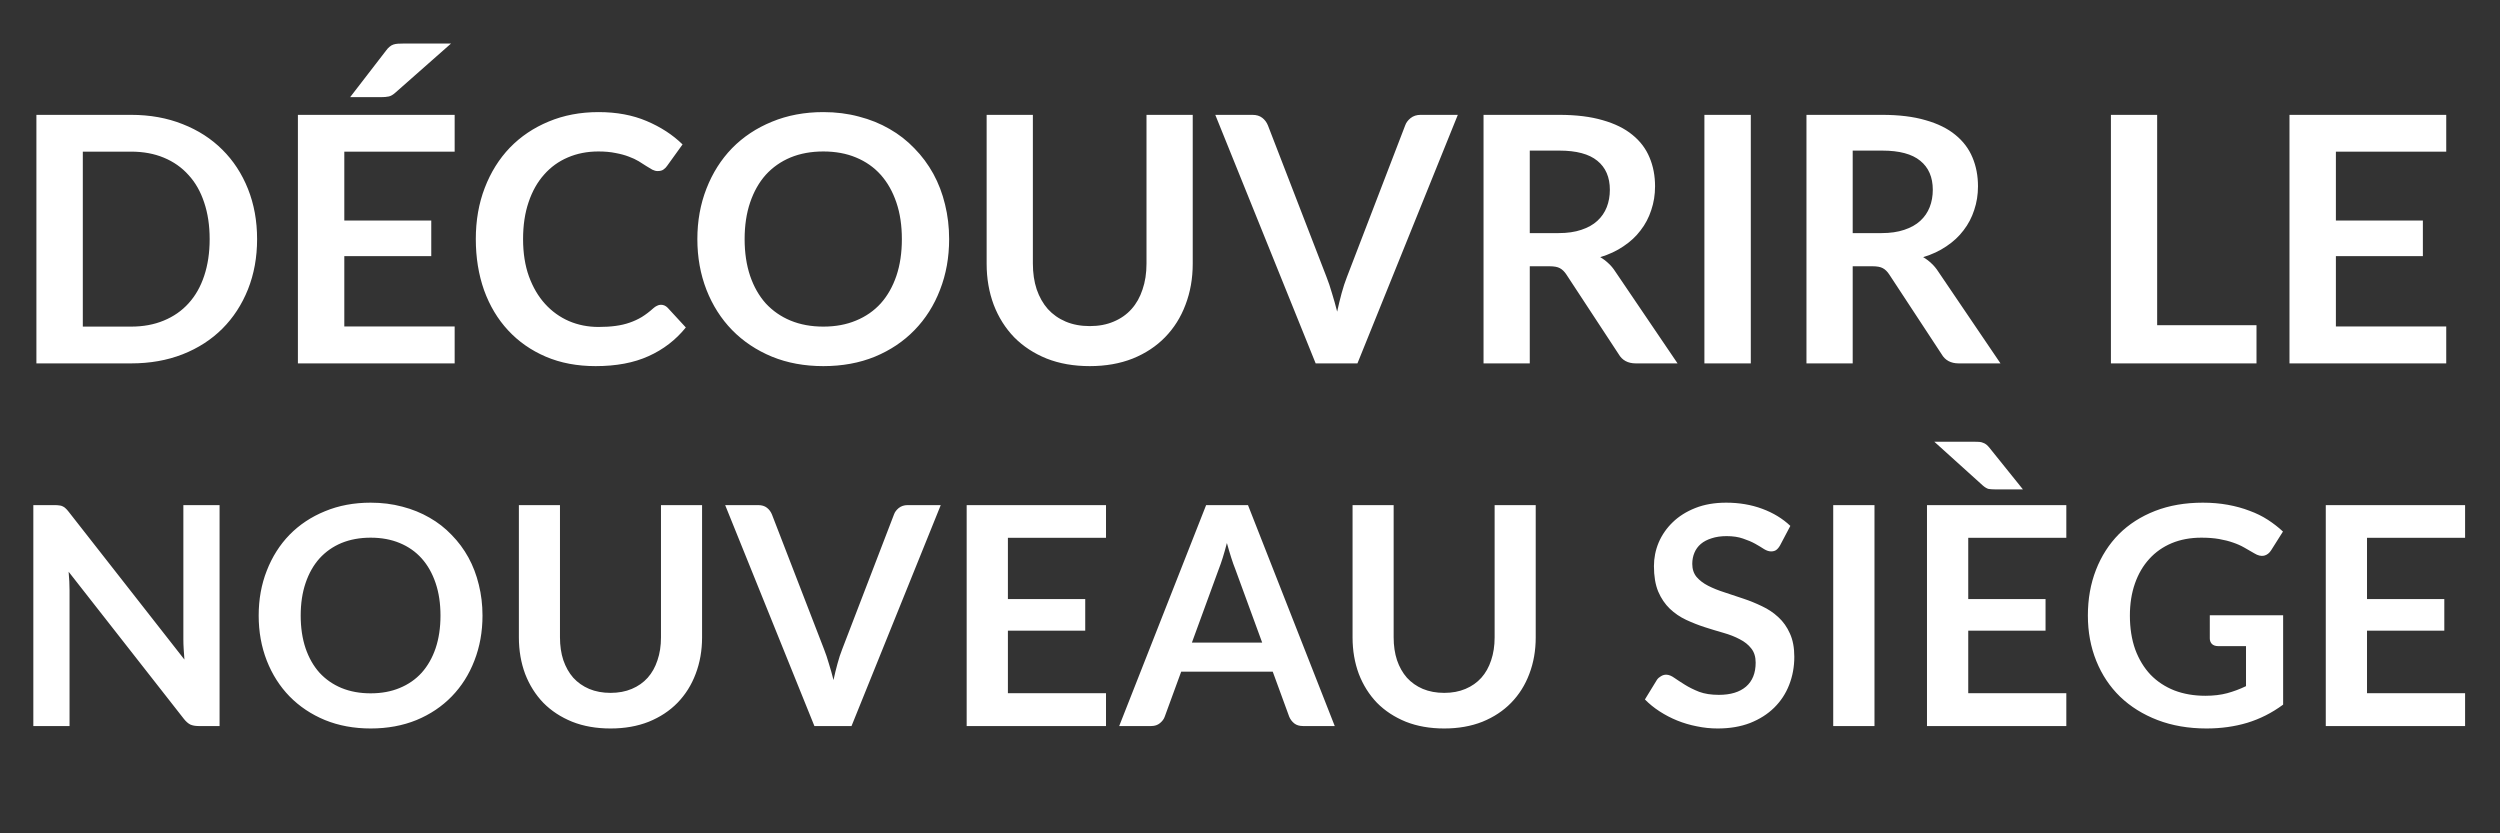 <svg width="87" height="29" viewBox="0 0 87 29" fill="none" xmlns="http://www.w3.org/2000/svg">
<rect x="0" y="0" width="87" height="29" fill="#333333" stroke="none"/>
<path d="M8.947 8.321C8.947 8.955 8.841 9.537 8.63 10.068C8.418 10.598 8.121 11.055 7.739 11.437C7.356 11.82 6.895 12.117 6.357 12.329C5.819 12.54 5.221 12.646 4.563 12.646H1.267V3.997H4.563C5.221 3.997 5.819 4.105 6.357 4.32C6.895 4.531 7.356 4.828 7.739 5.211C8.121 5.59 8.418 6.044 8.63 6.575C8.841 7.105 8.947 7.687 8.947 8.321ZM7.296 8.321C7.296 7.847 7.232 7.422 7.105 7.047C6.981 6.669 6.8 6.35 6.56 6.09C6.325 5.827 6.038 5.626 5.699 5.486C5.364 5.347 4.985 5.277 4.563 5.277H2.882V11.366H4.563C4.985 11.366 5.364 11.296 5.699 11.156C6.038 11.017 6.325 10.817 6.56 10.558C6.8 10.295 6.981 9.976 7.105 9.601C7.232 9.222 7.296 8.796 7.296 8.321ZM11.982 5.277V7.675H15.008V8.913H11.982V11.36H15.822V12.646H10.367V3.997H15.822V5.277H11.982ZM15.696 1.515L13.758 3.225C13.679 3.297 13.603 3.341 13.531 3.357C13.459 3.373 13.368 3.381 13.256 3.381H12.185L13.435 1.76C13.475 1.704 13.515 1.66 13.555 1.629C13.595 1.593 13.639 1.567 13.687 1.551C13.735 1.535 13.786 1.525 13.842 1.521C13.902 1.517 13.972 1.515 14.052 1.515H15.696ZM23 10.606C23.088 10.606 23.165 10.64 23.233 10.708L23.867 11.396C23.516 11.83 23.084 12.163 22.569 12.394C22.059 12.626 21.445 12.741 20.727 12.741C20.085 12.741 19.507 12.632 18.993 12.412C18.482 12.193 18.046 11.888 17.683 11.497C17.32 11.106 17.041 10.64 16.845 10.098C16.654 9.555 16.558 8.963 16.558 8.321C16.558 7.671 16.662 7.077 16.869 6.539C17.077 5.997 17.368 5.53 17.743 5.139C18.121 4.749 18.572 4.446 19.094 4.23C19.617 4.011 20.195 3.901 20.829 3.901C21.459 3.901 22.017 4.005 22.503 4.212C22.994 4.42 23.411 4.691 23.753 5.026L23.215 5.773C23.183 5.821 23.142 5.863 23.09 5.899C23.042 5.935 22.974 5.953 22.886 5.953C22.826 5.953 22.765 5.937 22.701 5.905C22.637 5.869 22.567 5.827 22.491 5.779C22.416 5.728 22.328 5.672 22.228 5.612C22.129 5.552 22.013 5.498 21.881 5.45C21.75 5.399 21.596 5.357 21.421 5.325C21.25 5.289 21.05 5.271 20.823 5.271C20.436 5.271 20.081 5.341 19.758 5.48C19.439 5.616 19.164 5.815 18.933 6.078C18.701 6.338 18.522 6.657 18.395 7.035C18.267 7.41 18.203 7.839 18.203 8.321C18.203 8.808 18.271 9.24 18.407 9.619C18.546 9.998 18.733 10.317 18.969 10.576C19.204 10.835 19.481 11.035 19.8 11.174C20.119 11.31 20.462 11.378 20.829 11.378C21.048 11.378 21.245 11.366 21.421 11.342C21.6 11.318 21.764 11.28 21.911 11.228C22.063 11.176 22.204 11.11 22.336 11.031C22.472 10.947 22.605 10.845 22.737 10.726C22.777 10.69 22.819 10.662 22.862 10.642C22.906 10.618 22.952 10.606 23 10.606ZM33.03 8.321C33.03 8.955 32.925 9.543 32.713 10.086C32.506 10.624 32.211 11.091 31.828 11.485C31.445 11.88 30.985 12.189 30.446 12.412C29.908 12.632 29.31 12.741 28.652 12.741C27.998 12.741 27.402 12.632 26.864 12.412C26.325 12.189 25.863 11.88 25.476 11.485C25.093 11.091 24.796 10.624 24.585 10.086C24.374 9.543 24.268 8.955 24.268 8.321C24.268 7.687 24.374 7.101 24.585 6.563C24.796 6.021 25.093 5.552 25.476 5.157C25.863 4.763 26.325 4.456 26.864 4.236C27.402 4.013 27.998 3.901 28.652 3.901C29.091 3.901 29.503 3.953 29.89 4.057C30.277 4.156 30.632 4.3 30.955 4.487C31.278 4.671 31.567 4.896 31.822 5.163C32.081 5.426 32.3 5.722 32.48 6.048C32.659 6.375 32.795 6.73 32.887 7.113C32.982 7.496 33.03 7.899 33.03 8.321ZM31.385 8.321C31.385 7.847 31.322 7.422 31.194 7.047C31.066 6.669 30.885 6.348 30.65 6.084C30.415 5.821 30.127 5.62 29.788 5.48C29.453 5.341 29.075 5.271 28.652 5.271C28.229 5.271 27.849 5.341 27.51 5.48C27.175 5.62 26.888 5.821 26.648 6.084C26.413 6.348 26.232 6.669 26.104 7.047C25.977 7.422 25.913 7.847 25.913 8.321C25.913 8.796 25.977 9.222 26.104 9.601C26.232 9.976 26.413 10.295 26.648 10.558C26.888 10.817 27.175 11.017 27.51 11.156C27.849 11.296 28.229 11.366 28.652 11.366C29.075 11.366 29.453 11.296 29.788 11.156C30.127 11.017 30.415 10.817 30.65 10.558C30.885 10.295 31.066 9.976 31.194 9.601C31.322 9.222 31.385 8.796 31.385 8.321ZM37.924 11.348C38.235 11.348 38.512 11.296 38.755 11.192C39.003 11.088 39.21 10.943 39.377 10.755C39.545 10.568 39.672 10.341 39.76 10.074C39.852 9.807 39.898 9.508 39.898 9.177V3.997H41.507V9.177C41.507 9.691 41.423 10.167 41.255 10.606C41.092 11.041 40.855 11.417 40.544 11.736C40.237 12.051 39.862 12.299 39.419 12.478C38.977 12.653 38.478 12.741 37.924 12.741C37.366 12.741 36.865 12.653 36.423 12.478C35.98 12.299 35.603 12.051 35.292 11.736C34.985 11.417 34.748 11.041 34.581 10.606C34.417 10.167 34.335 9.691 34.335 9.177V3.997H35.944V9.171C35.944 9.502 35.988 9.801 36.076 10.068C36.168 10.335 36.297 10.564 36.465 10.755C36.636 10.943 36.843 11.088 37.087 11.192C37.334 11.296 37.613 11.348 37.924 11.348ZM50.732 3.997L47.239 12.646H45.785L42.292 3.997H43.584C43.724 3.997 43.837 4.031 43.925 4.099C44.013 4.166 44.079 4.254 44.123 4.362L46.162 9.637C46.23 9.809 46.294 9.998 46.353 10.205C46.417 10.409 46.477 10.622 46.533 10.845C46.581 10.622 46.633 10.409 46.688 10.205C46.744 9.998 46.806 9.809 46.874 9.637L48.901 4.362C48.933 4.27 48.995 4.186 49.087 4.111C49.182 4.035 49.298 3.997 49.434 3.997H50.732ZM54.24 8.112C54.544 8.112 54.807 8.074 55.03 7.998C55.257 7.923 55.443 7.819 55.586 7.687C55.734 7.552 55.843 7.392 55.915 7.209C55.987 7.025 56.023 6.824 56.023 6.605C56.023 6.166 55.877 5.829 55.586 5.594C55.299 5.359 54.858 5.241 54.264 5.241H53.236V8.112H54.24ZM58.379 12.646H56.926C56.651 12.646 56.452 12.538 56.328 12.323L54.51 9.553C54.442 9.45 54.366 9.376 54.282 9.332C54.203 9.288 54.083 9.266 53.923 9.266H53.236V12.646H51.627V3.997H54.264C54.851 3.997 55.353 4.059 55.772 4.182C56.194 4.302 56.539 4.471 56.806 4.691C57.078 4.91 57.277 5.173 57.404 5.48C57.532 5.783 57.596 6.118 57.596 6.485C57.596 6.776 57.552 7.051 57.464 7.31C57.38 7.57 57.257 7.805 57.093 8.016C56.934 8.228 56.735 8.413 56.495 8.572C56.26 8.732 55.991 8.858 55.688 8.949C55.792 9.009 55.887 9.081 55.975 9.165C56.063 9.244 56.142 9.34 56.214 9.452L58.379 12.646ZM60.928 12.646H59.313V3.997H60.928V12.646ZM65.478 8.112C65.781 8.112 66.044 8.074 66.268 7.998C66.495 7.923 66.68 7.819 66.824 7.687C66.972 7.552 67.081 7.392 67.153 7.209C67.225 7.025 67.261 6.824 67.261 6.605C67.261 6.166 67.115 5.829 66.824 5.594C66.537 5.359 66.096 5.241 65.502 5.241H64.474V8.112H65.478ZM69.617 12.646H68.164C67.889 12.646 67.689 12.538 67.566 12.323L65.747 9.553C65.68 9.45 65.604 9.376 65.52 9.332C65.44 9.288 65.321 9.266 65.161 9.266H64.474V12.646H62.865V3.997H65.502C66.088 3.997 66.591 4.059 67.009 4.182C67.432 4.302 67.777 4.471 68.044 4.691C68.315 4.91 68.515 5.173 68.642 5.48C68.77 5.783 68.834 6.118 68.834 6.485C68.834 6.776 68.79 7.051 68.702 7.31C68.618 7.57 68.495 7.805 68.331 8.016C68.172 8.228 67.972 8.413 67.733 8.572C67.498 8.732 67.229 8.858 66.926 8.949C67.029 9.009 67.125 9.081 67.213 9.165C67.3 9.244 67.38 9.34 67.452 9.452L69.617 12.646ZM78.526 11.318V12.646H73.46V3.997H75.069V11.318H78.526ZM81.289 5.277V7.675H84.316V8.913H81.289V11.36H85.129V12.646H79.674V3.997H85.129V5.277H81.289Z" fill="white"/>
<path d="M7.641 17.578V25.266H6.907C6.794 25.266 6.698 25.248 6.62 25.213C6.546 25.174 6.473 25.11 6.402 25.021L2.388 19.896C2.41 20.13 2.42 20.346 2.42 20.545V25.266H1.16V17.578H1.91C1.97 17.578 2.021 17.582 2.064 17.589C2.11 17.592 2.149 17.603 2.181 17.621C2.216 17.635 2.25 17.658 2.282 17.69C2.314 17.718 2.349 17.757 2.388 17.807L6.418 22.953C6.407 22.829 6.399 22.707 6.392 22.586C6.384 22.466 6.381 22.354 6.381 22.251V17.578H7.641ZM16.791 21.422C16.791 21.985 16.697 22.508 16.509 22.99C16.325 23.469 16.062 23.884 15.722 24.234C15.382 24.585 14.972 24.86 14.494 25.058C14.015 25.253 13.484 25.351 12.899 25.351C12.318 25.351 11.788 25.253 11.309 25.058C10.831 24.86 10.42 24.585 10.076 24.234C9.736 23.884 9.472 23.469 9.284 22.99C9.096 22.508 9.002 21.985 9.002 21.422C9.002 20.858 9.096 20.337 9.284 19.859C9.472 19.377 9.736 18.96 10.076 18.61C10.42 18.259 10.831 17.986 11.309 17.791C11.788 17.592 12.318 17.493 12.899 17.493C13.289 17.493 13.656 17.539 13.999 17.631C14.343 17.72 14.659 17.848 14.946 18.014C15.233 18.177 15.49 18.377 15.717 18.615C15.947 18.849 16.142 19.111 16.302 19.402C16.461 19.692 16.581 20.008 16.663 20.348C16.748 20.688 16.791 21.046 16.791 21.422ZM15.329 21.422C15.329 21 15.272 20.623 15.159 20.29C15.045 19.953 14.884 19.668 14.675 19.434C14.466 19.2 14.21 19.021 13.909 18.897C13.611 18.773 13.275 18.711 12.899 18.711C12.523 18.711 12.185 18.773 11.883 18.897C11.586 19.021 11.331 19.2 11.118 19.434C10.909 19.668 10.748 19.953 10.634 20.29C10.521 20.623 10.464 21 10.464 21.422C10.464 21.844 10.521 22.223 10.634 22.56C10.748 22.893 10.909 23.176 11.118 23.41C11.331 23.641 11.586 23.818 11.883 23.942C12.185 24.066 12.523 24.128 12.899 24.128C13.275 24.128 13.611 24.066 13.909 23.942C14.21 23.818 14.466 23.641 14.675 23.41C14.884 23.176 15.045 22.893 15.159 22.56C15.272 22.223 15.329 21.844 15.329 21.422ZM21.247 24.112C21.523 24.112 21.77 24.066 21.986 23.974C22.206 23.882 22.39 23.752 22.539 23.586C22.688 23.419 22.801 23.217 22.879 22.98C22.961 22.742 23.002 22.476 23.002 22.182V17.578H24.432V22.182C24.432 22.639 24.357 23.063 24.208 23.453C24.063 23.839 23.852 24.174 23.576 24.458C23.303 24.738 22.97 24.957 22.576 25.117C22.183 25.273 21.74 25.351 21.247 25.351C20.751 25.351 20.306 25.273 19.913 25.117C19.519 24.957 19.184 24.738 18.908 24.458C18.635 24.174 18.424 23.839 18.275 23.453C18.13 23.063 18.057 22.639 18.057 22.182V17.578H19.487V22.177C19.487 22.471 19.526 22.737 19.604 22.974C19.686 23.212 19.801 23.416 19.95 23.586C20.102 23.752 20.287 23.882 20.503 23.974C20.723 24.066 20.971 24.112 21.247 24.112ZM32.738 17.578L29.633 25.266H28.341L25.236 17.578H26.385C26.509 17.578 26.61 17.608 26.688 17.669C26.766 17.729 26.824 17.807 26.863 17.902L28.676 22.592C28.736 22.744 28.793 22.912 28.846 23.097C28.903 23.277 28.956 23.467 29.006 23.666C29.048 23.467 29.094 23.277 29.144 23.097C29.194 22.912 29.248 22.744 29.309 22.592L31.111 17.902C31.139 17.821 31.194 17.747 31.276 17.679C31.361 17.612 31.464 17.578 31.584 17.578H32.738ZM35.075 18.716V20.848H37.766V21.948H35.075V24.123H38.489V25.266H33.64V17.578H38.489V18.716H35.075ZM43.924 22.363L42.988 19.806C42.942 19.692 42.894 19.558 42.845 19.402C42.795 19.246 42.746 19.077 42.696 18.897C42.65 19.077 42.602 19.247 42.552 19.407C42.503 19.563 42.455 19.699 42.409 19.816L41.478 22.363H43.924ZM46.449 25.266H45.344C45.219 25.266 45.118 25.236 45.041 25.175C44.962 25.112 44.904 25.034 44.865 24.942L44.291 23.373H41.106L40.532 24.942C40.504 25.023 40.449 25.097 40.367 25.165C40.286 25.232 40.185 25.266 40.064 25.266H38.948L41.973 17.578H43.43L46.449 25.266ZM50.259 24.112C50.535 24.112 50.782 24.066 50.998 23.974C51.217 23.882 51.402 23.752 51.551 23.586C51.7 23.419 51.813 23.217 51.891 22.98C51.972 22.742 52.013 22.476 52.013 22.182V17.578H53.443V22.182C53.443 22.639 53.369 23.063 53.22 23.453C53.075 23.839 52.864 24.174 52.587 24.458C52.314 24.738 51.981 24.957 51.588 25.117C51.194 25.273 50.751 25.351 50.259 25.351C49.763 25.351 49.318 25.273 48.924 25.117C48.531 24.957 48.196 24.738 47.919 24.458C47.647 24.174 47.436 23.839 47.287 23.453C47.142 23.063 47.069 22.639 47.069 22.182V17.578H48.499V22.177C48.499 22.471 48.538 22.737 48.616 22.974C48.697 23.212 48.813 23.416 48.962 23.586C49.114 23.752 49.298 23.882 49.514 23.974C49.734 24.066 49.982 24.112 50.259 24.112ZM61.948 18.976C61.906 19.051 61.859 19.106 61.81 19.141C61.764 19.173 61.705 19.189 61.634 19.189C61.56 19.189 61.478 19.163 61.39 19.109C61.305 19.053 61.202 18.991 61.081 18.923C60.961 18.856 60.819 18.796 60.656 18.742C60.497 18.686 60.307 18.657 60.087 18.657C59.889 18.657 59.715 18.682 59.566 18.732C59.417 18.778 59.291 18.843 59.189 18.929C59.09 19.014 59.015 19.116 58.965 19.237C58.916 19.354 58.891 19.483 58.891 19.625C58.891 19.806 58.941 19.956 59.04 20.077C59.143 20.197 59.277 20.3 59.444 20.385C59.611 20.47 59.8 20.547 60.013 20.614C60.225 20.681 60.443 20.754 60.667 20.832C60.89 20.906 61.108 20.995 61.321 21.098C61.533 21.197 61.723 21.325 61.889 21.48C62.056 21.633 62.189 21.821 62.288 22.044C62.391 22.267 62.442 22.538 62.442 22.857C62.442 23.205 62.382 23.531 62.262 23.836C62.145 24.137 61.971 24.401 61.741 24.628C61.514 24.851 61.236 25.028 60.906 25.159C60.576 25.287 60.199 25.351 59.774 25.351C59.529 25.351 59.288 25.326 59.05 25.276C58.813 25.23 58.584 25.163 58.365 25.074C58.148 24.986 57.945 24.879 57.753 24.755C57.562 24.631 57.392 24.493 57.243 24.341L57.663 23.655C57.698 23.605 57.745 23.564 57.801 23.533C57.858 23.497 57.918 23.479 57.982 23.479C58.071 23.479 58.166 23.517 58.269 23.591C58.372 23.662 58.494 23.742 58.636 23.83C58.778 23.919 58.942 24 59.13 24.075C59.322 24.146 59.55 24.181 59.816 24.181C60.224 24.181 60.539 24.085 60.762 23.894C60.986 23.699 61.097 23.421 61.097 23.059C61.097 22.857 61.046 22.693 60.943 22.565C60.844 22.437 60.711 22.331 60.544 22.246C60.378 22.157 60.188 22.083 59.976 22.023C59.763 21.962 59.547 21.897 59.327 21.826C59.107 21.755 58.891 21.67 58.678 21.571C58.466 21.472 58.276 21.342 58.109 21.183C57.943 21.023 57.808 20.825 57.706 20.587C57.606 20.346 57.557 20.05 57.557 19.699C57.557 19.419 57.611 19.146 57.721 18.881C57.835 18.615 57.998 18.379 58.211 18.174C58.423 17.968 58.685 17.803 58.997 17.679C59.309 17.555 59.667 17.493 60.071 17.493C60.525 17.493 60.943 17.564 61.326 17.706C61.709 17.848 62.035 18.046 62.304 18.301L61.948 18.976ZM65.232 25.266H63.796V17.578H65.232V25.266ZM68.495 18.716V20.848H71.185V21.948H68.495V24.123H71.908V25.266H67.059V17.578H71.908V18.716H68.495ZM68.691 15.372C68.762 15.372 68.823 15.374 68.872 15.377C68.925 15.381 68.971 15.391 69.01 15.409C69.053 15.423 69.092 15.444 69.127 15.473C69.163 15.501 69.2 15.54 69.239 15.59L70.398 17.031H69.446C69.344 17.031 69.262 17.025 69.202 17.015C69.145 17 69.081 16.963 69.01 16.903L67.314 15.372H68.691ZM79.453 21.411V24.521C79.063 24.809 78.646 25.019 78.203 25.154C77.764 25.285 77.292 25.351 76.789 25.351C76.162 25.351 75.593 25.253 75.083 25.058C74.576 24.863 74.141 24.592 73.78 24.245C73.422 23.898 73.146 23.483 72.951 23.001C72.756 22.519 72.658 21.993 72.658 21.422C72.658 20.844 72.752 20.314 72.94 19.832C73.128 19.35 73.394 18.936 73.737 18.588C74.085 18.241 74.505 17.972 74.998 17.78C75.49 17.589 76.043 17.493 76.656 17.493C76.968 17.493 77.259 17.518 77.528 17.567C77.801 17.617 78.053 17.686 78.283 17.775C78.517 17.86 78.73 17.965 78.921 18.089C79.112 18.213 79.288 18.349 79.447 18.498L79.038 19.146C78.974 19.249 78.891 19.313 78.788 19.338C78.685 19.359 78.574 19.333 78.453 19.258C78.336 19.191 78.219 19.123 78.102 19.056C77.985 18.989 77.854 18.93 77.709 18.881C77.567 18.831 77.406 18.79 77.225 18.758C77.048 18.727 76.842 18.711 76.608 18.711C76.229 18.711 75.885 18.774 75.577 18.902C75.272 19.03 75.012 19.212 74.796 19.45C74.579 19.687 74.413 19.972 74.296 20.305C74.179 20.639 74.12 21.011 74.12 21.422C74.12 21.861 74.182 22.255 74.306 22.602C74.434 22.946 74.611 23.238 74.838 23.479C75.068 23.717 75.345 23.899 75.667 24.027C75.99 24.151 76.35 24.213 76.747 24.213C77.03 24.213 77.284 24.183 77.507 24.123C77.73 24.062 77.948 23.981 78.161 23.878V22.485H77.193C77.101 22.485 77.028 22.46 76.975 22.411C76.926 22.358 76.901 22.294 76.901 22.219V21.411H79.453ZM82.372 18.716V20.848H85.062V21.948H82.372V24.123H85.785V25.266H80.937V17.578H85.785V18.716H82.372Z" fill="white"/>
</svg>
